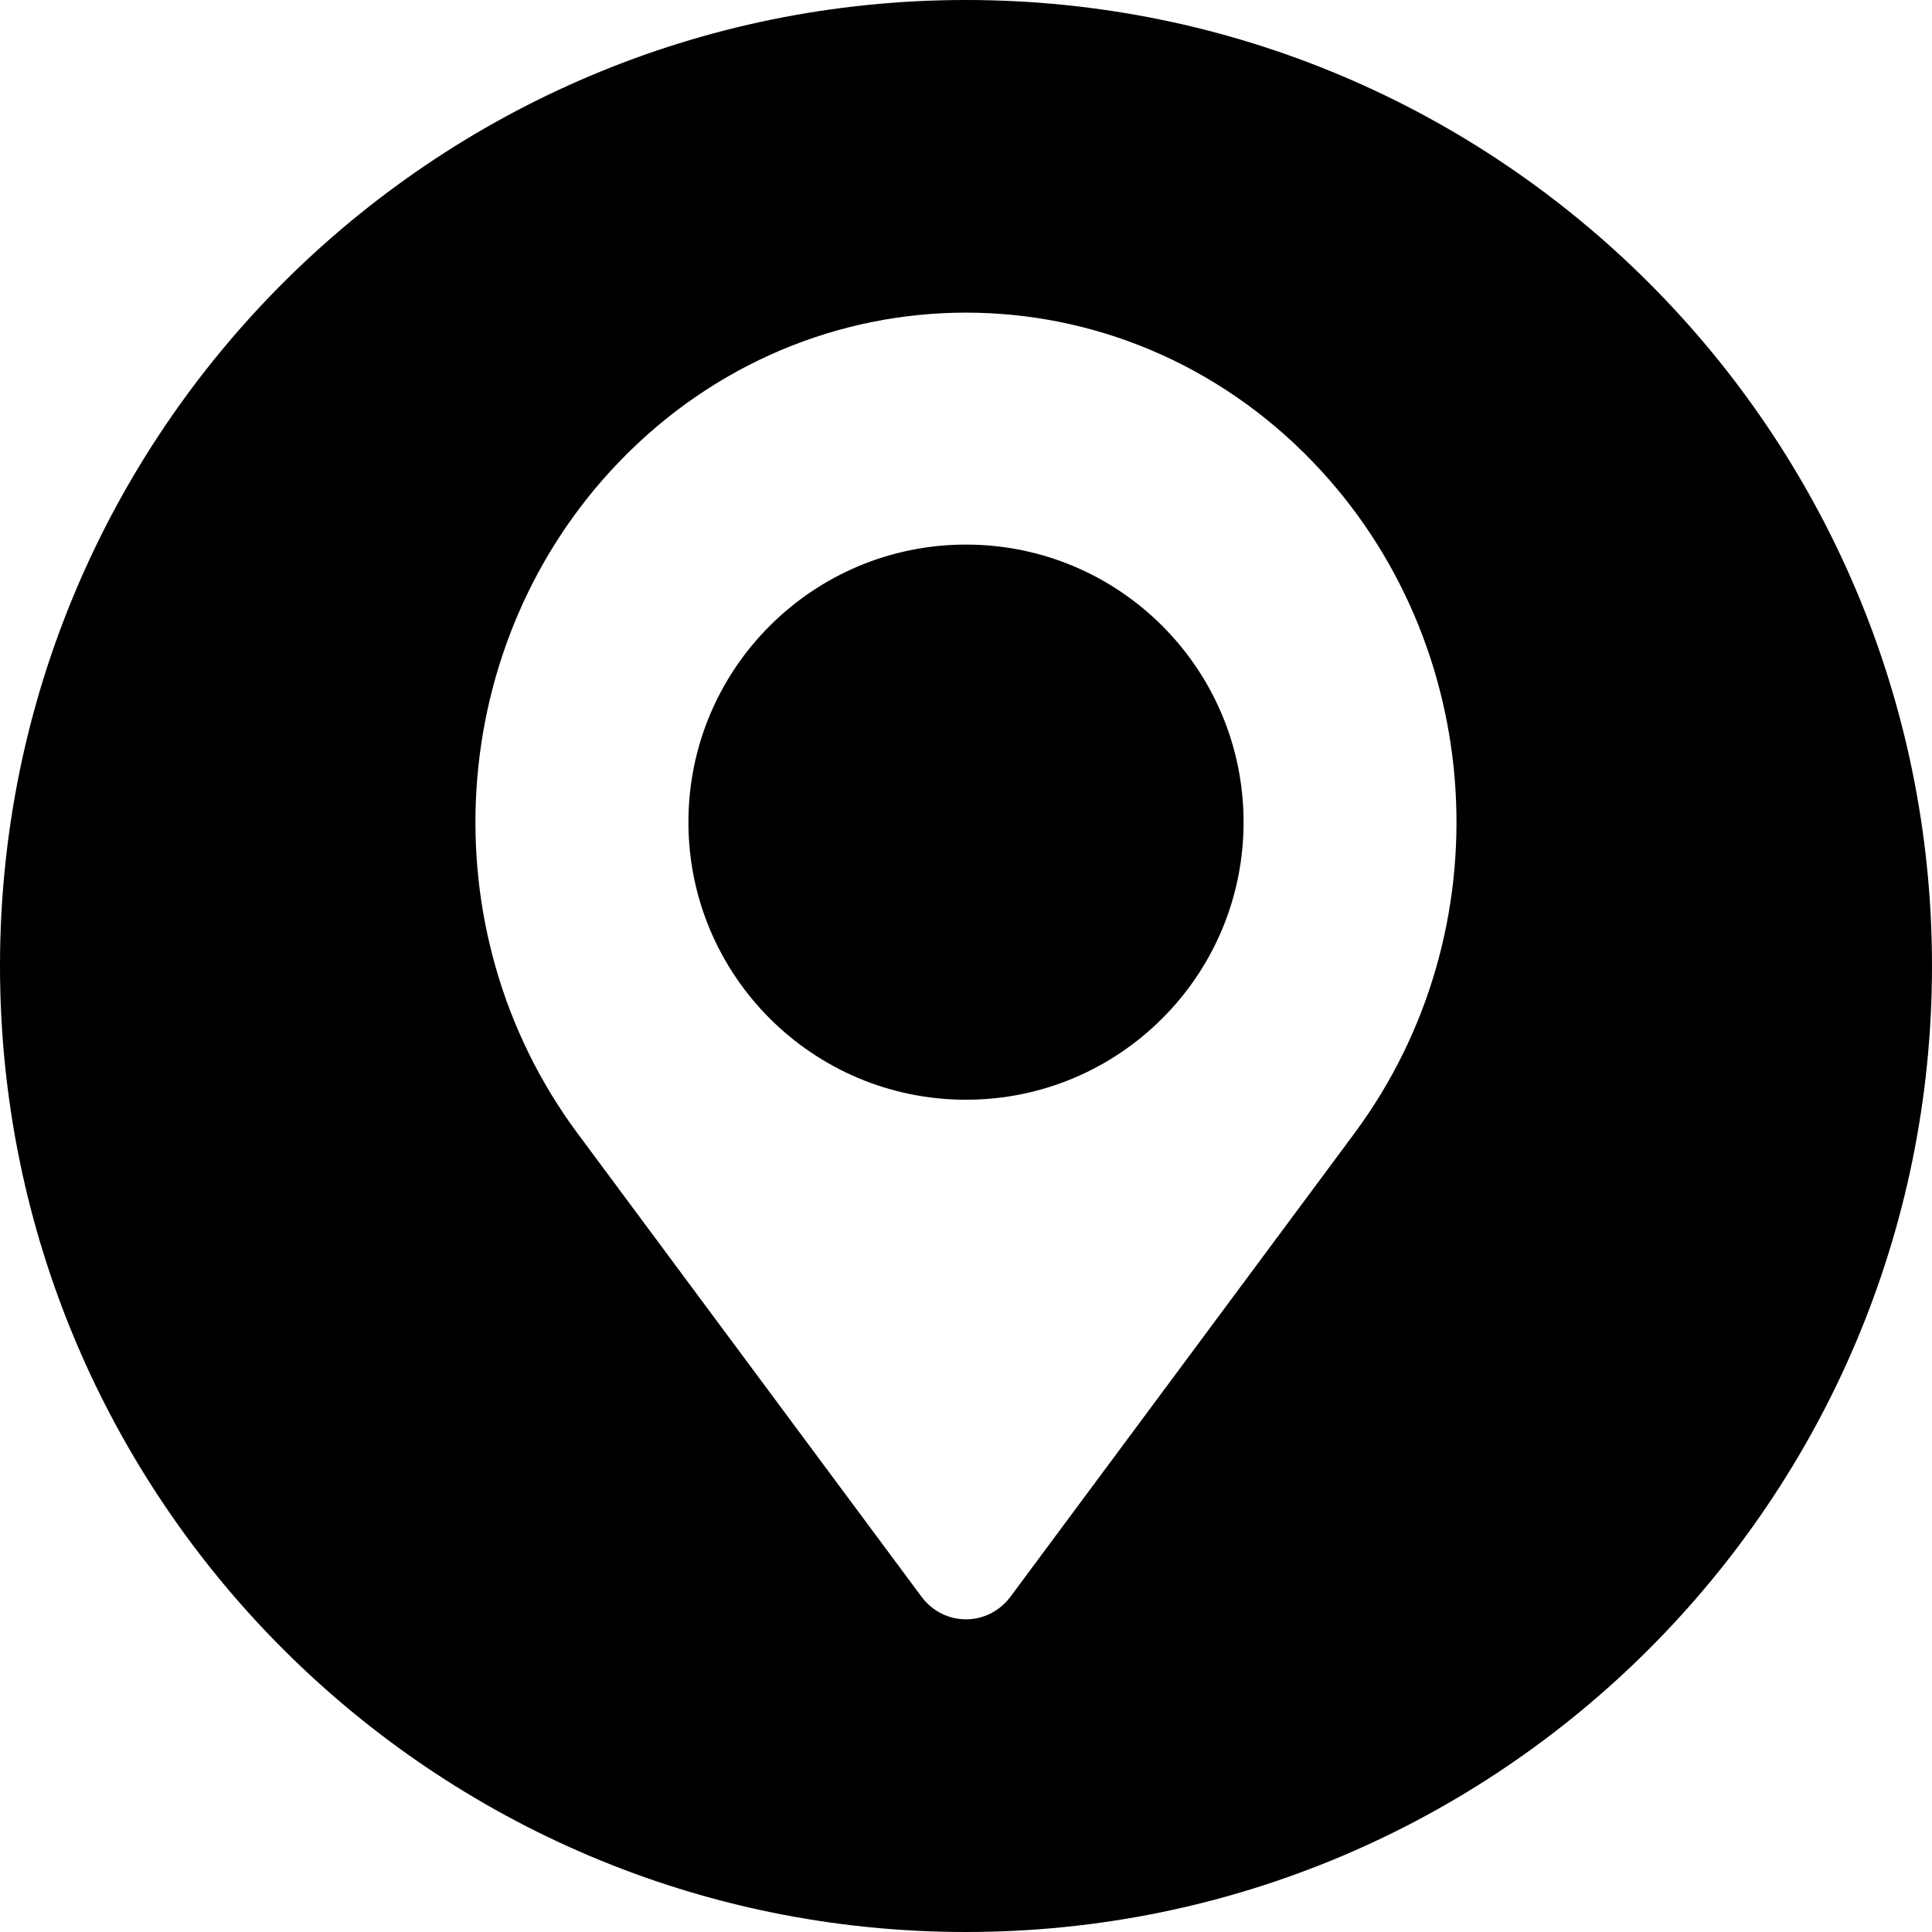 <?xml version="1.0" encoding="UTF-8"?>
<svg id="Layer_1" xmlns="http://www.w3.org/2000/svg" version="1.1" viewBox="0 0 512 512">
  <!-- Generator: Adobe Illustrator 29.8.0, SVG Export Plug-In . SVG Version: 2.1.1 Build 160)  -->
  <circle cx="256" cy="217.88" r="73.56"/>
  <path d="M256,0C114.64,0,0,114.64,0,256s114.64,256,256,256,256-114.64,256-256S397.36,0,256,0ZM358.95,300.33l-91.14,122.78c-5.97,8.04-17.65,8.04-23.63,0l-91.14-122.78c-39.9-53.76-35.18-129.93,11.03-177.93,25.38-26.37,58.65-39.55,91.92-39.55s66.54,13.18,91.92,39.55h0c46.21,48,50.93,124.17,11.03,177.93Z"/>
</svg>